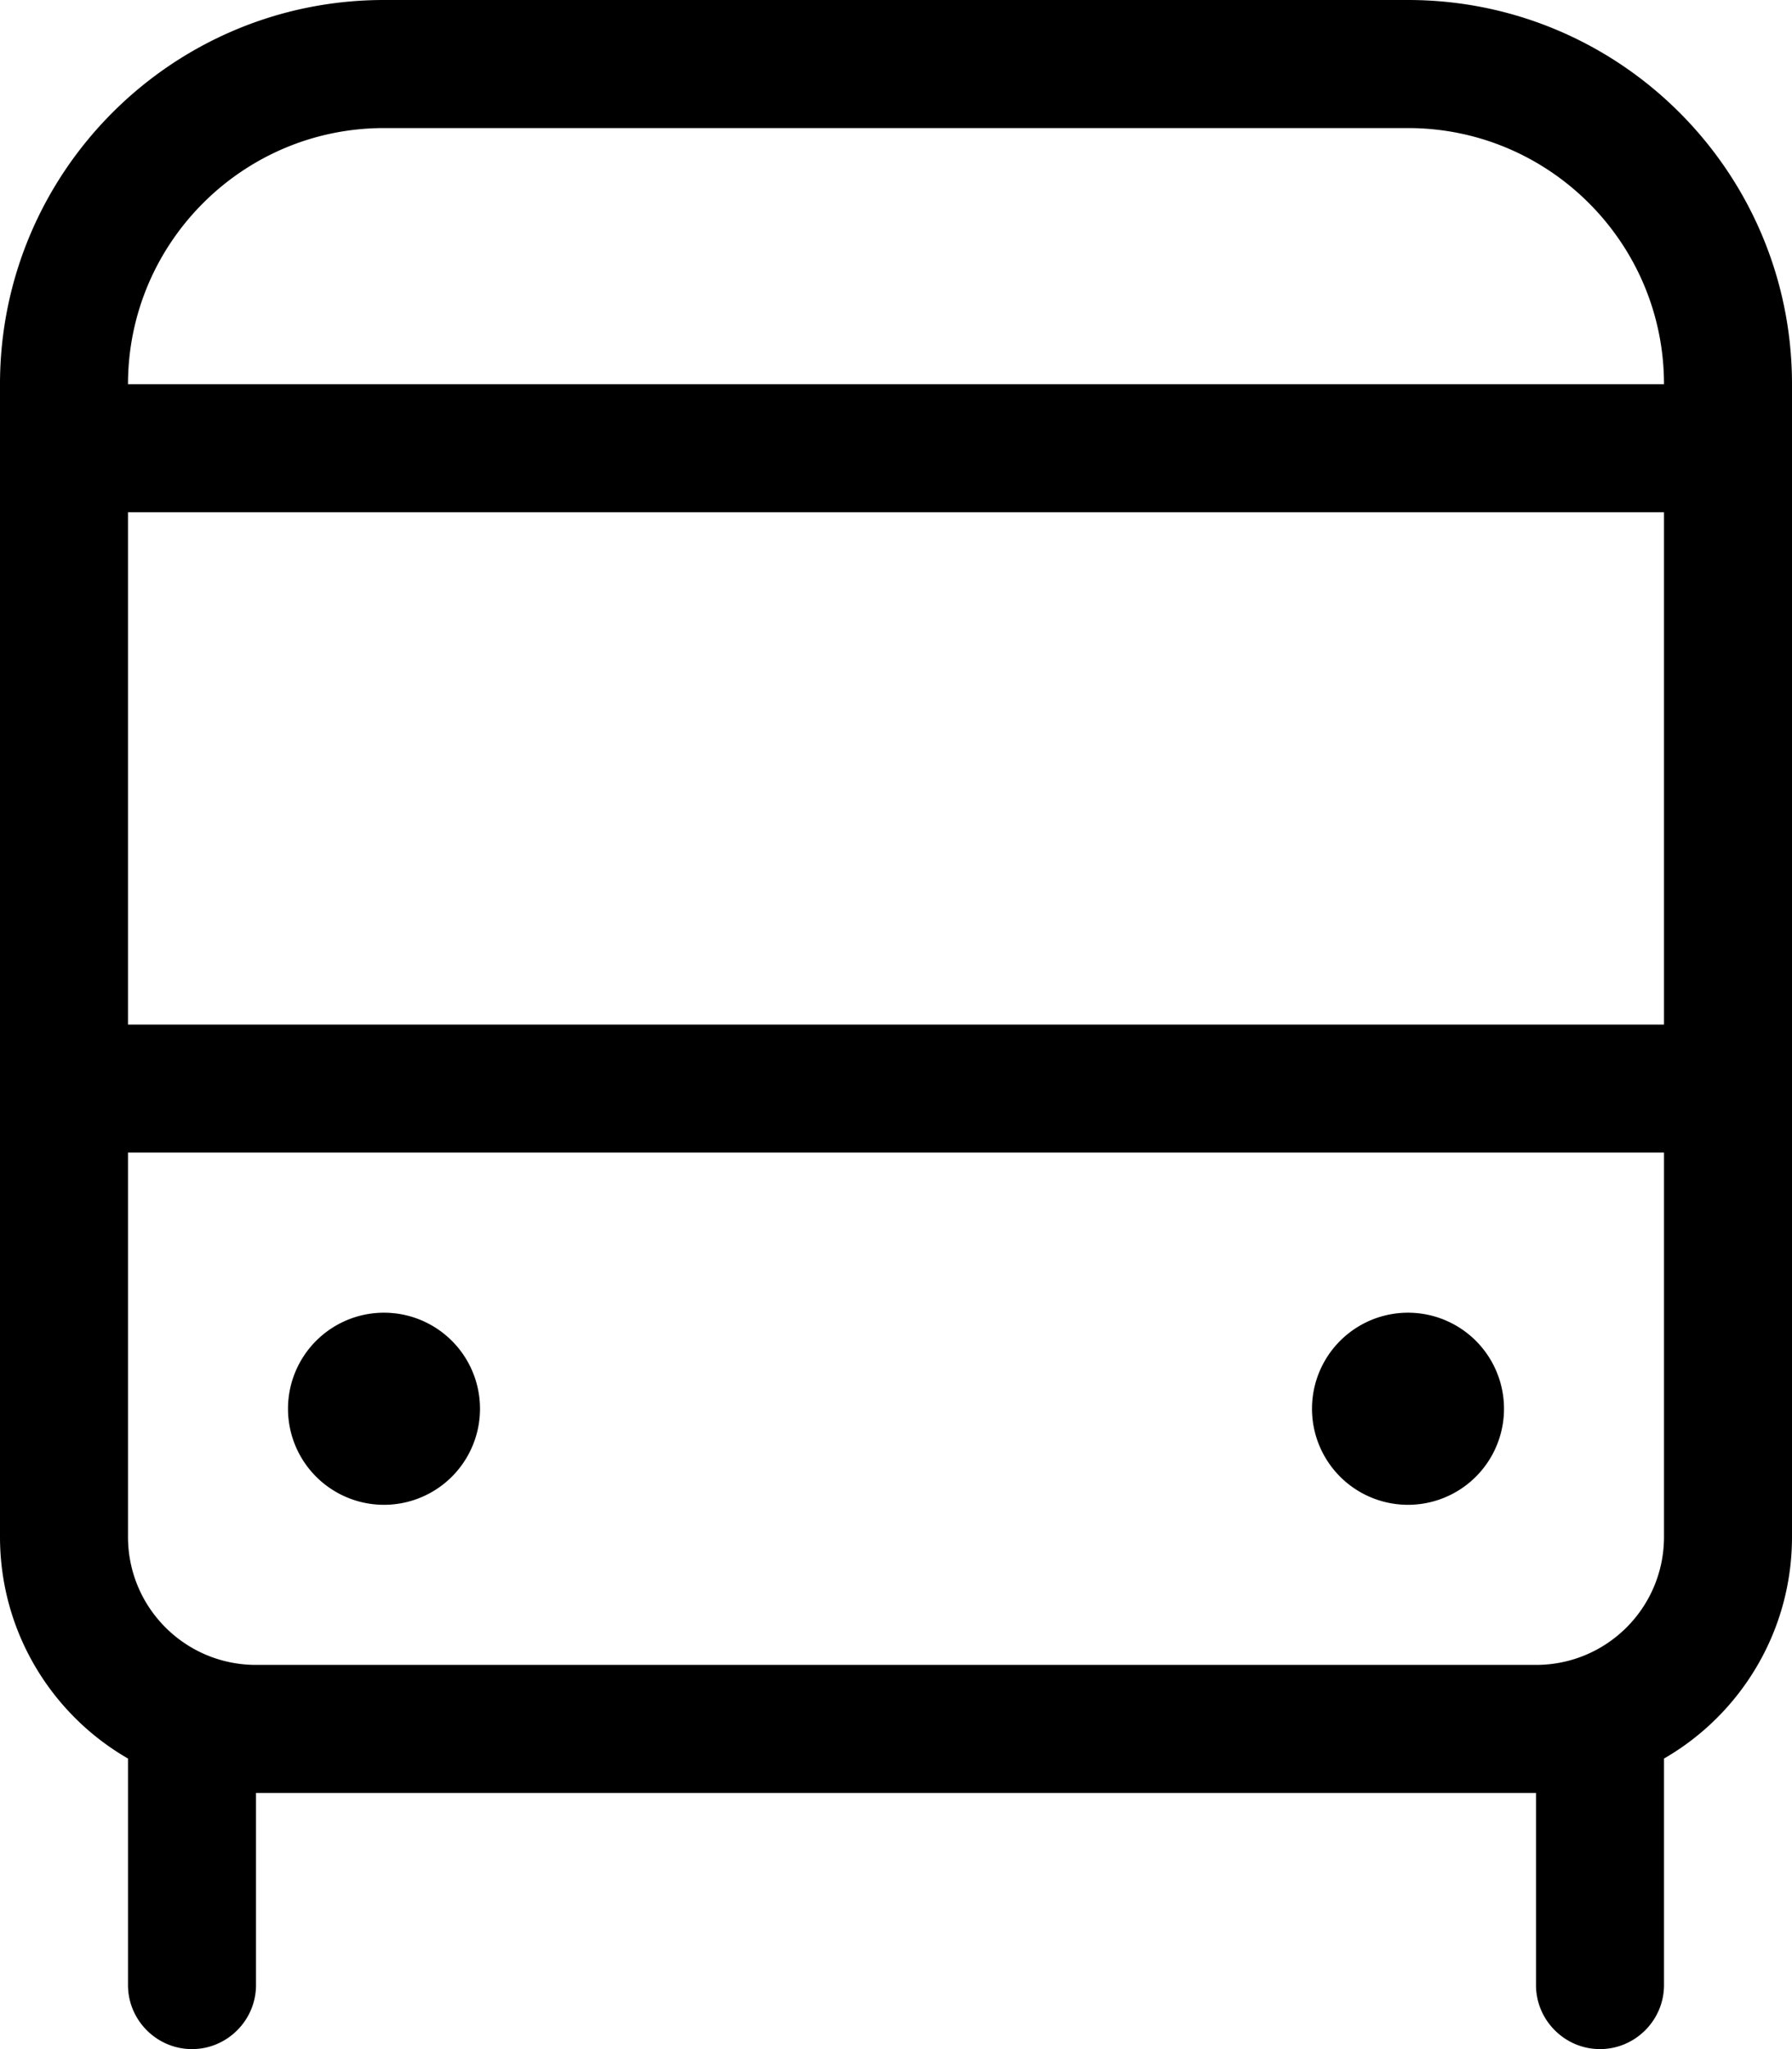 <svg xmlns="http://www.w3.org/2000/svg" viewBox="0 0 448 512"><!--! Font Awesome Pro 7.0.0 by @fontawesome - https://fontawesome.com License - https://fontawesome.com/license (Commercial License) Copyright 2025 Fonticons, Inc. --><path fill="currentColor" d="M96 32C60.7 32 32 60.7 32 96l384 0c0-35.3-28.7-64-64-64L96 32zM32 128l0 128 384 0 0-128-384 0zM416 288l-384 0 0 96c0 17.7 14.3 32 32 32l320 0c17.7 0 32-14.3 32-32l0-96zM0 256L0 96C0 43 43 0 96 0L352 0c53 0 96 43 96 96l0 288c0 23.7-12.9 44.4-32 55.4l0 56.6c0 8.8-7.2 16-16 16s-16-7.2-16-16l0-48-320 0 0 48c0 8.8-7.2 16-16 16s-16-7.2-16-16l0-56.6C12.9 428.4 0 407.7 0 384L0 256zm72 96a24 24 0 1 1 48 0 24 24 0 1 1 -48 0zm280-24a24 24 0 1 1 0 48 24 24 0 1 1 0-48z"/></svg>